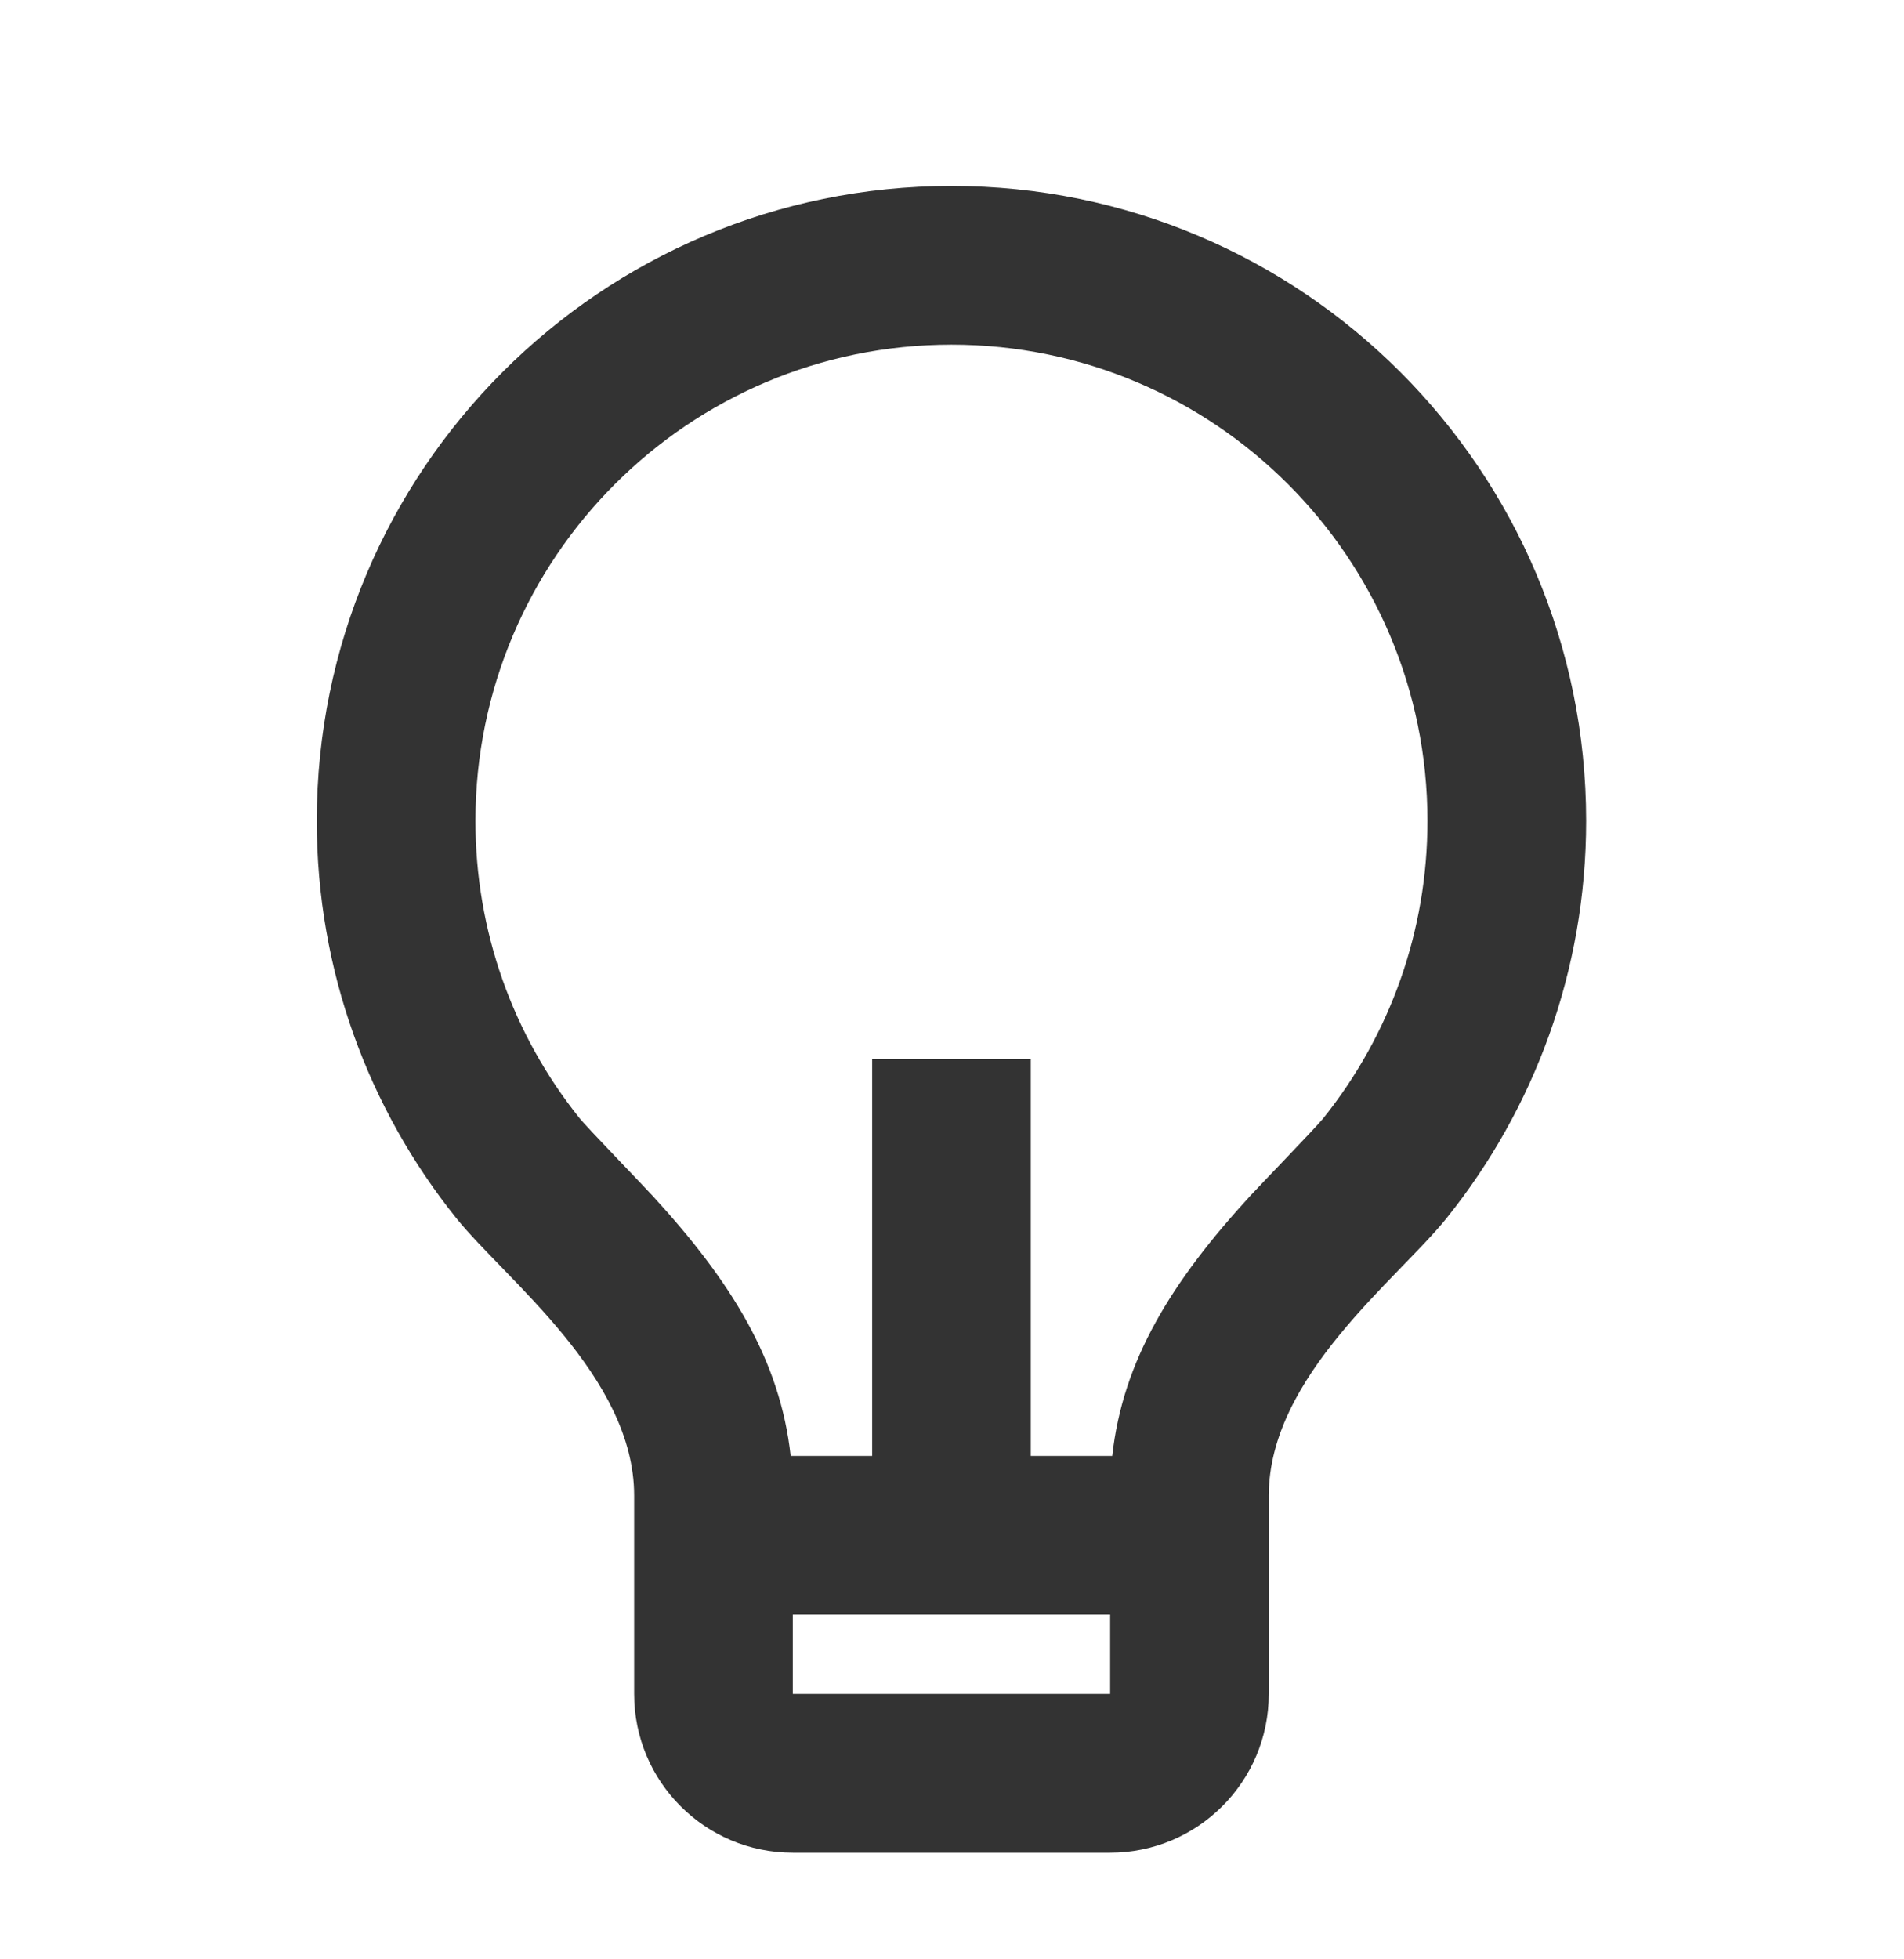 <svg width="35" height="36" viewBox="0 0 35 36" fill="none" xmlns="http://www.w3.org/2000/svg">
<path d="M14.534 26.75H16.032V19.458H18.948V26.75H20.446C20.638 24.997 21.533 23.551 22.984 21.97C23.148 21.792 24.197 20.707 24.321 20.552C25.557 19.011 26.24 17.103 26.24 15.083C26.24 10.251 22.322 6.333 17.49 6.333C12.657 6.333 8.74 10.251 8.74 15.083C8.74 17.102 9.422 19.009 10.657 20.55C10.782 20.705 11.833 21.793 11.994 21.969C13.447 23.551 14.341 24.997 14.534 26.75ZM14.573 29.666V31.125H20.407V29.666H14.573ZM8.381 22.374C6.781 20.377 5.823 17.842 5.823 15.083C5.823 8.64 11.047 3.417 17.49 3.417C23.933 3.417 29.157 8.64 29.157 15.083C29.157 17.843 28.198 20.379 26.596 22.377C25.692 23.505 23.323 25.291 23.323 27.479V31.125C23.323 32.736 22.017 34.041 20.407 34.041H14.573C12.962 34.041 11.657 32.736 11.657 31.125V27.479C11.657 25.291 9.286 23.503 8.381 22.374Z" fill="#333333"/>
</svg>
